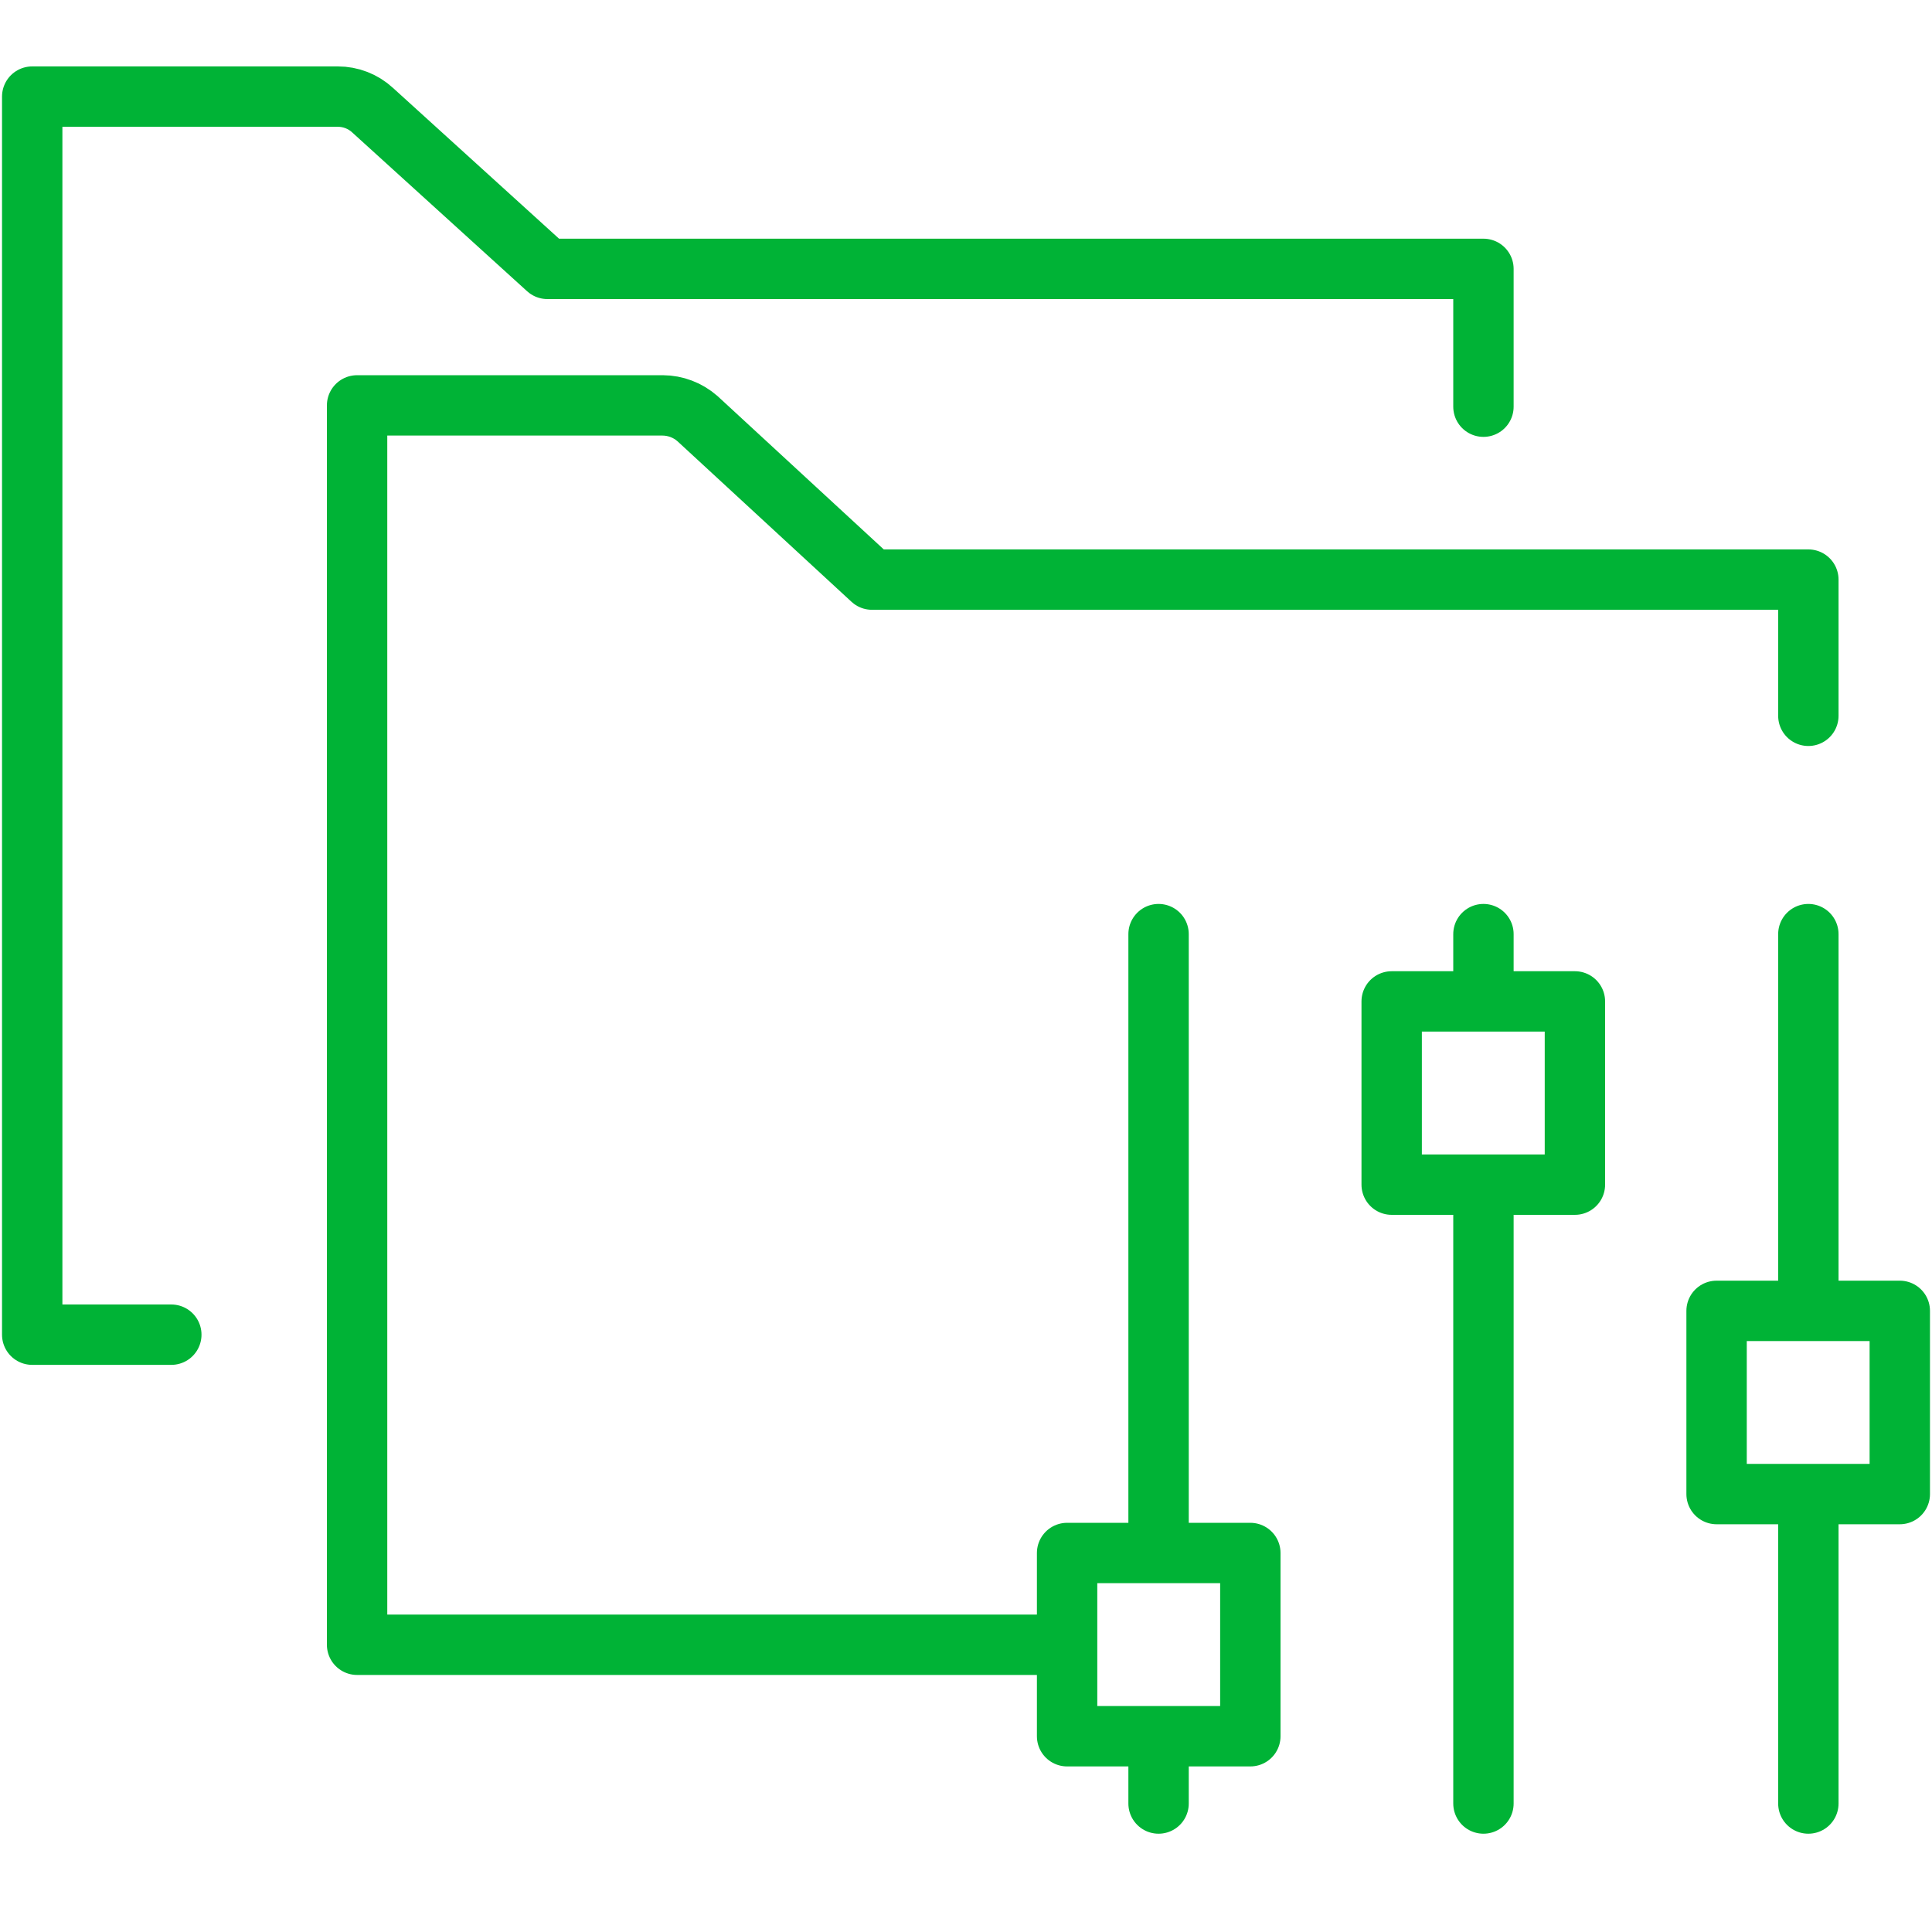 <svg width="64" height="64" viewBox="0 0 64 64" fill="none" xmlns="http://www.w3.org/2000/svg">
<path d="M59.904 23.712V19.2H28.885L23.104 13.867C22.785 13.587 22.376 13.431 21.952 13.429H11.829V54.485H35.349M49.141 13.472V8.907H18.133L12.341 3.648C12.027 3.359 11.616 3.199 11.189 3.2H1.067V44.213H5.675M38.379 51.445V30.944M38.379 59.744V57.515M49.141 39.243V59.744M49.141 30.944V33.173M59.904 49.493V59.744M59.904 30.944V43.424M35.349 51.445H41.419V57.515H35.349V51.445ZM52.171 39.243H46.101V33.173H52.171V39.243ZM62.933 49.493H56.864V43.424H62.933V49.493Z" stroke="#00B336" stroke-width="2" stroke-linecap="round" stroke-linejoin="round"/>
</svg>